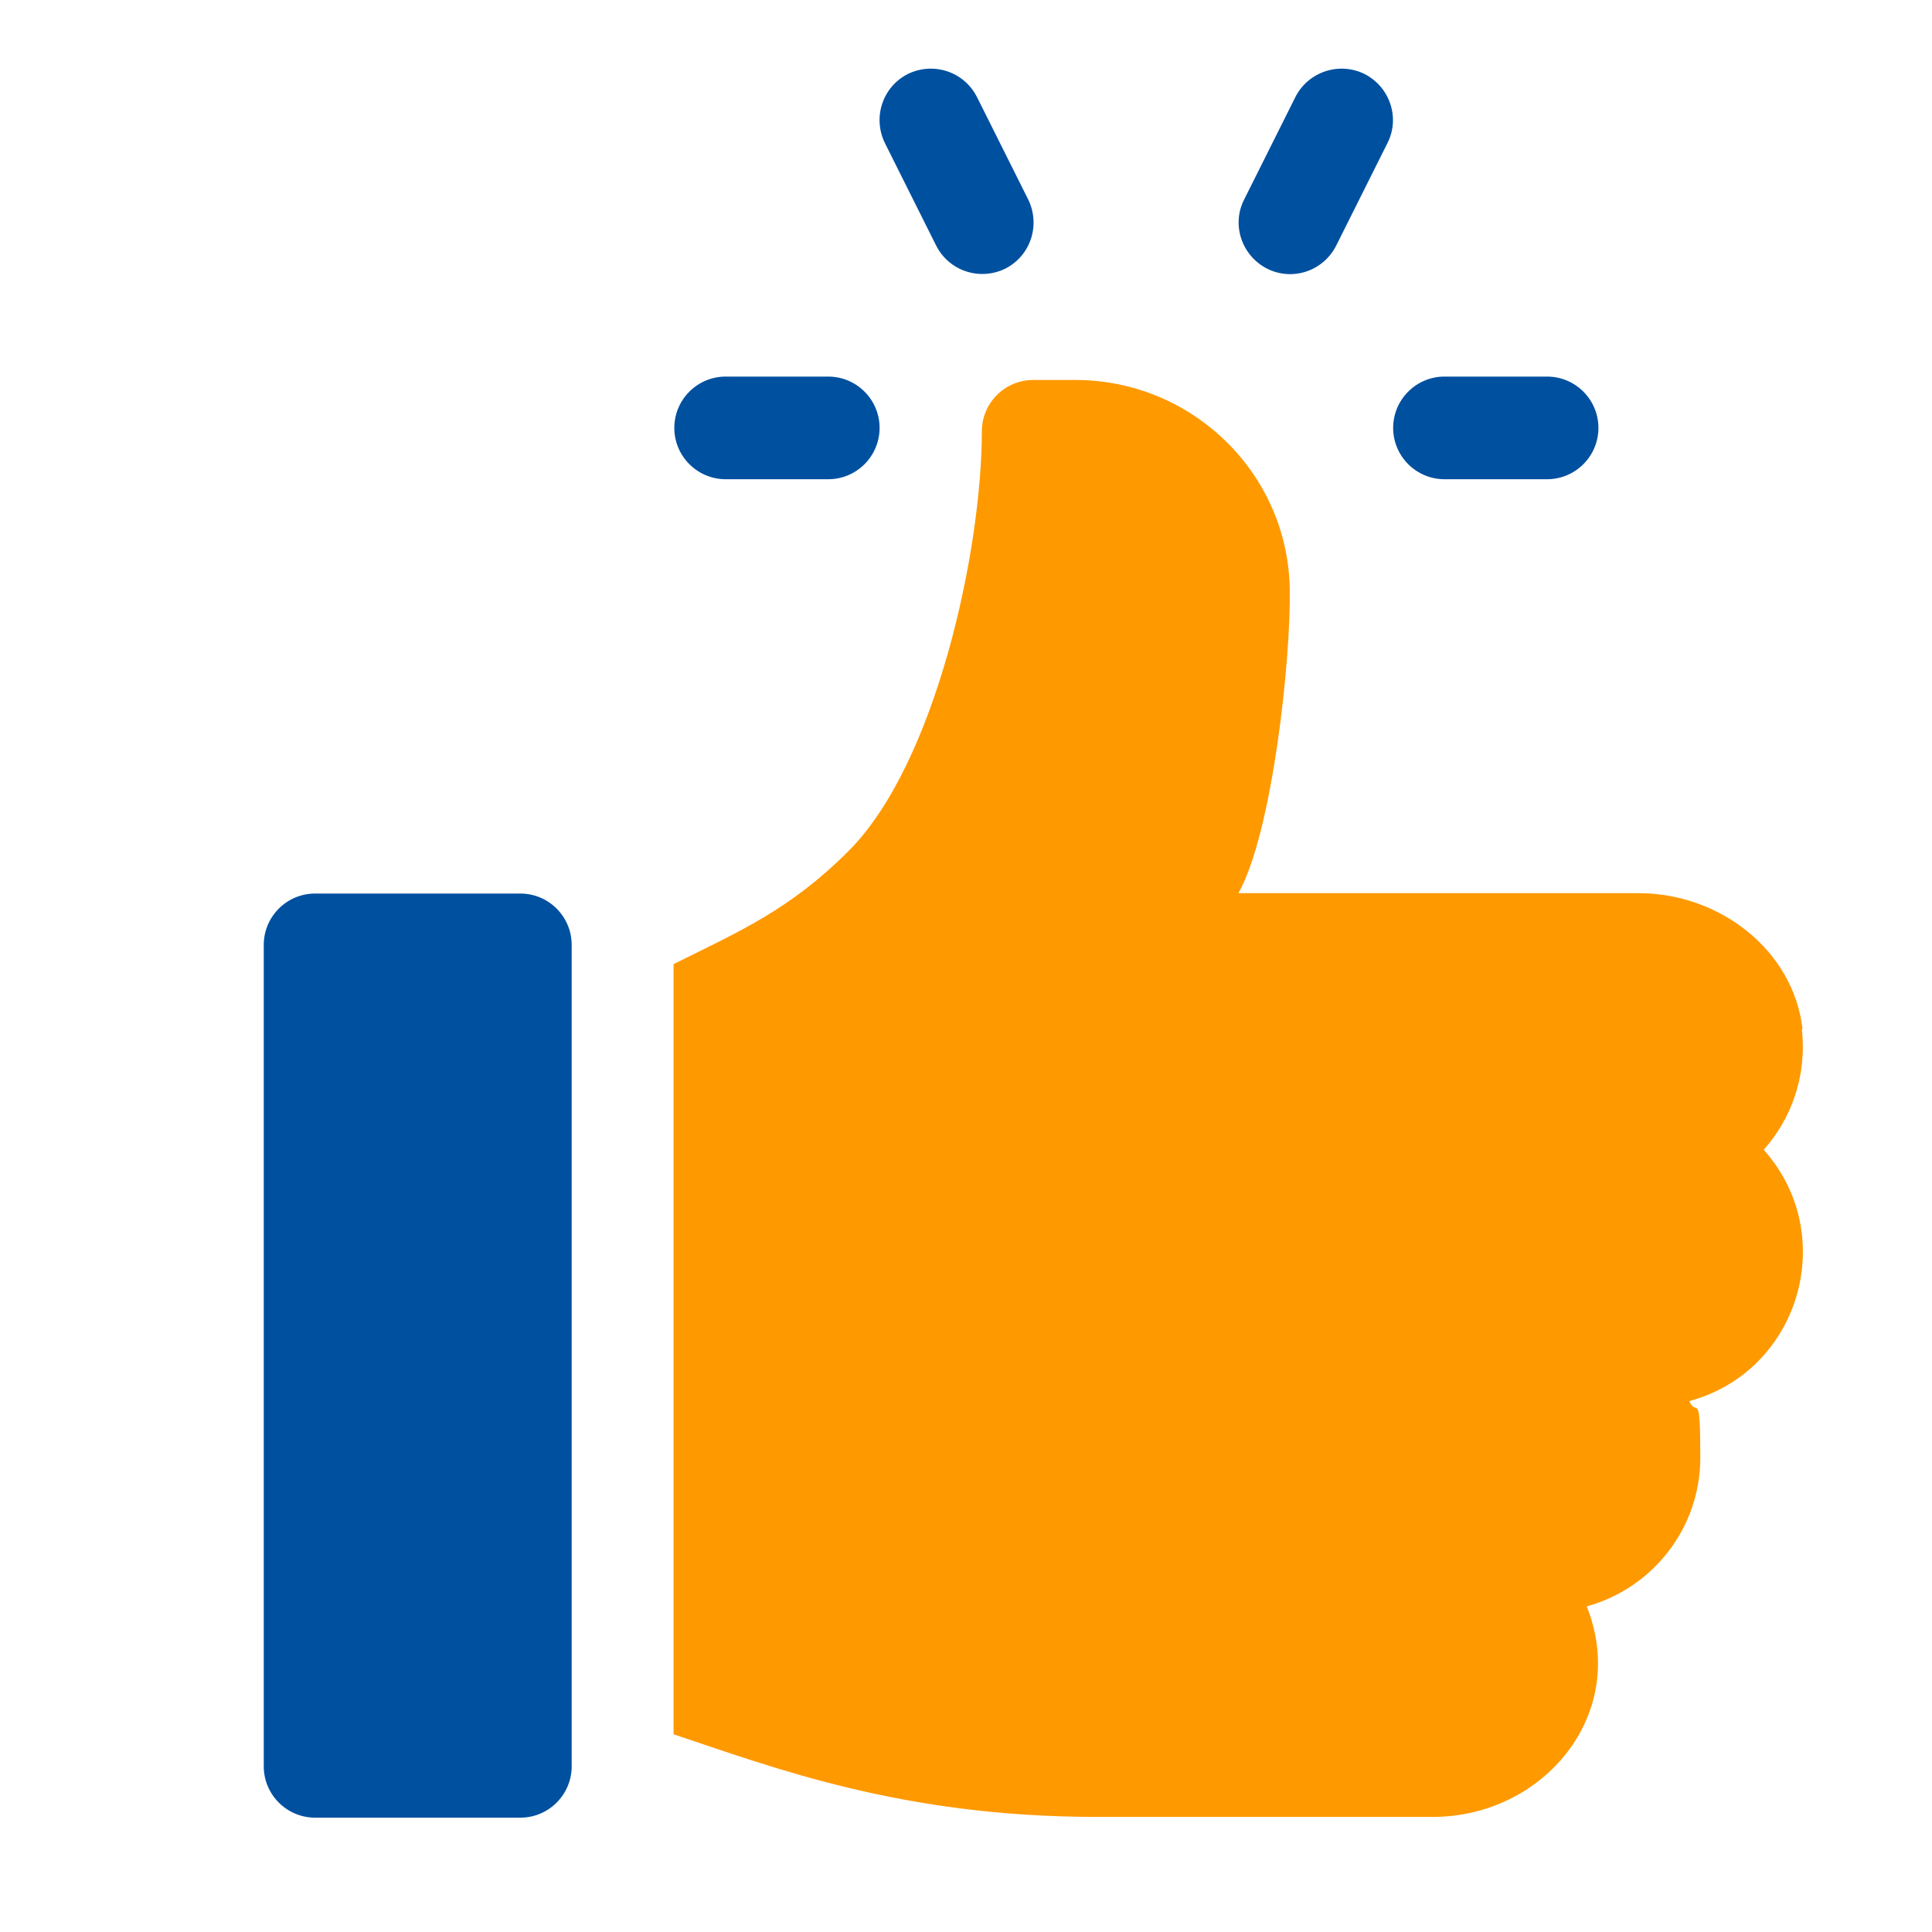 <?xml version="1.0" encoding="UTF-8"?>
<svg id="Vrstva_1" xmlns="http://www.w3.org/2000/svg" xmlns:xlink="http://www.w3.org/1999/xlink" version="1.1" viewBox="0 0 512 512">
  <!-- Generator: Adobe Illustrator 29.3.0, SVG Export Plug-In . SVG Version: 2.1.0 Build 146)  -->
  <defs>
    <style>
      .st0 {
        fill: none;
      }

      .st1 {
        fill: #f90;
      }

      .st2 {
        fill: #0050a0;
      }
    </style>
  </defs>
  <rect class="st0" y="0" width="512" height="512"/>
  <path class="st2" d="M410,99.8h-27.2c-7.5,0-13.6,6.1-13.6,13.6s6.1,13.6,13.6,13.6h27.2c7.5,0,13.6-6.1,13.6-13.6,0-7.5-6.1-13.6-13.6-13.6Z"/>
  <path class="st2" d="M272.5,52.9l-13.6-27.2c-3.4-6.7-11.5-9.4-18.3-6.1-6.7,3.4-9.4,11.5-6.1,18.3l13.6,27.2c3.4,6.7,11.5,9.4,18.3,6.1,6.7-3.4,9.4-11.5,6.1-18.3Z"/>
  <path class="st2" d="M361.6,19.6c-6.7-3.3-14.9-.6-18.3,6.1l-13.6,27.2c-3.4,6.7-.6,14.9,6.1,18.3,6.8,3.4,14.9.6,18.3-6.1l13.6-27.2c3.4-6.7.6-14.9-6.1-18.3Z"/>
  <path class="st2" d="M219.5,99.8h-27.2c-7.5,0-13.6,6.1-13.6,13.6s6.1,13.6,13.6,13.6h27.2c7.5,0,13.6-6.1,13.6-13.6s-6.1-13.6-13.6-13.6Z"/>
  <path class="st2" d="M137.9,236.8h-54.4c-7.5,0-13.6,6.1-13.6,13.6v217.7c0,7.5,6.1,13.6,13.6,13.6h54.4c7.5,0,13.6-6.1,13.6-13.6v-217.7c0-7.5-6.1-13.6-13.6-13.6Z"/>
  <path class="st1" d="M477.7,272.8c-2.4-21.1-22.1-36.1-43.4-36.1h-106.1c9-16.1,13.9-61.8,13.6-80.4-.4-30.9-25.9-55.6-56.8-55.6h-11.2c-7.5,0-13.6,6.1-13.6,13.6,0,31.5-12.2,88.2-35.4,111.3-15.5,15.5-28.8,21.2-46.3,29.9v204.1c26.7,8.9,60.6,21.9,112.2,21.9h89c29.3,0,52.2-27.2,40.8-55.8,17.3-4.7,30.1-20.6,30.1-39.4s-1-10.4-2.9-15c29.2-7.9,39.9-44,19.7-66.6,7.4-8.3,11.5-19.7,10.1-32Z"/>
</svg>